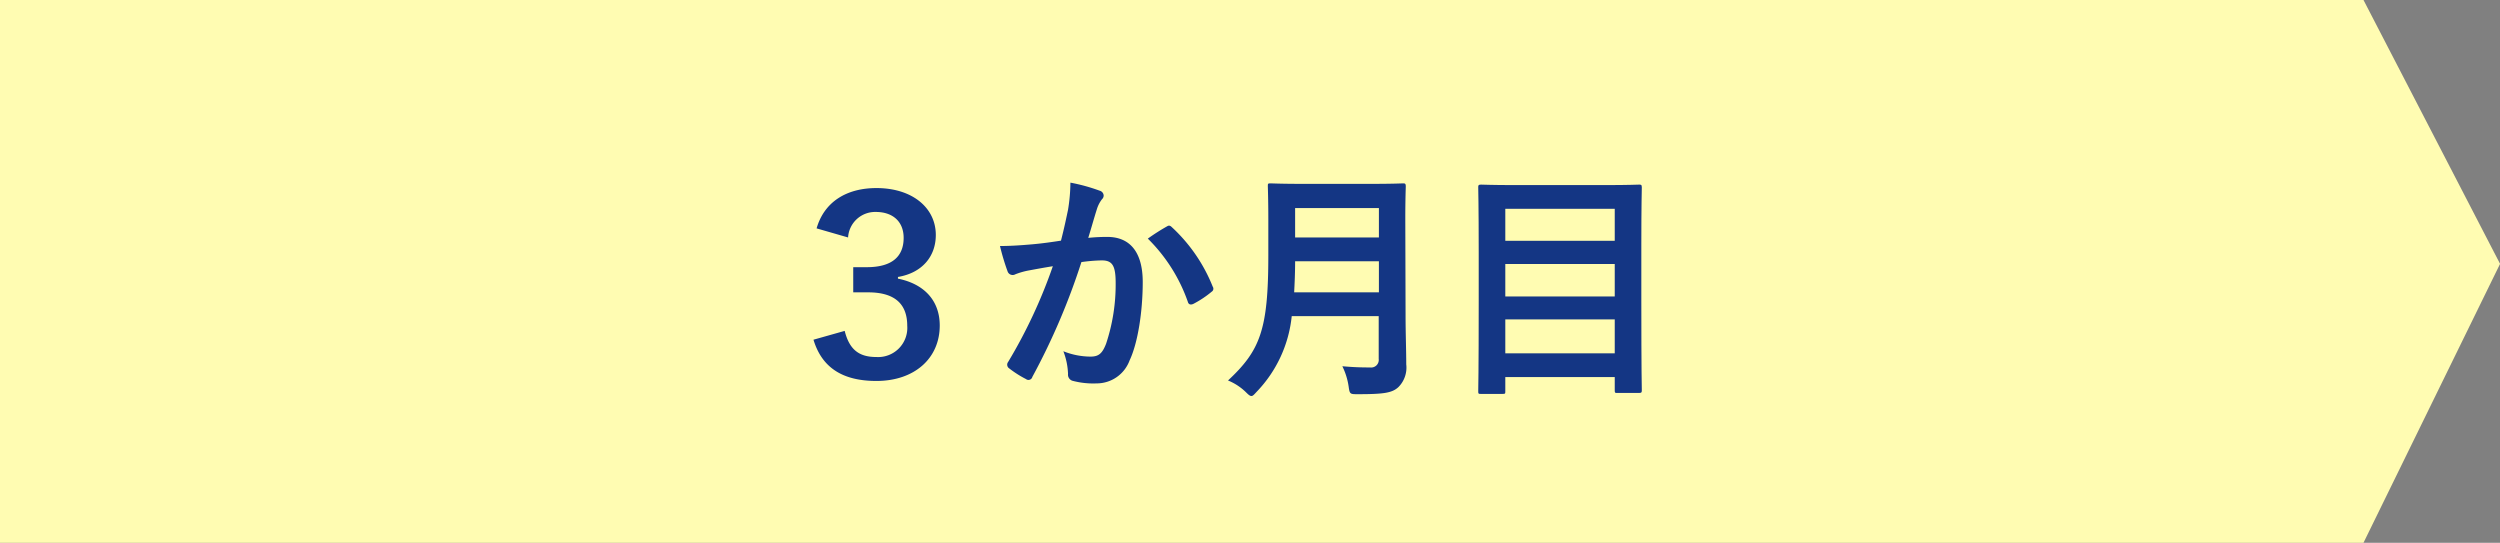 <svg xmlns="http://www.w3.org/2000/svg" viewBox="0 0 368.48 80"><rect x="0" y="0" width="368.48" height="80" fill="#808080" stroke="none"/><defs><style>.cls-1{fill:#fffcb2;}.cls-2{fill:#143684;}</style></defs><g id="レイヤー_2" data-name="レイヤー 2"><g id="レイアウト"><polygon class="cls-1" points="348.36 80 0 80 0 0 348.36 0 368.49 38.89 348.36 80"/><path class="cls-2" d="M120.36,33.66c1.12-3.89,4.39-5.94,8.82-5.94,5.29,0,8.75,2.91,8.75,6.91,0,3.24-2.09,5.61-5.58,6.19v.25c3.92.79,6.16,3.28,6.16,6.91,0,4.86-3.75,8.17-9.33,8.17-4.82,0-8-1.83-9.28-6.08l4.6-1.3c.69,2.74,2.09,3.85,4.65,3.85a4.3,4.3,0,0,0,4.57-4.6c0-3.06-1.66-4.93-5.76-4.93h-2.2V39.38h2c3.78,0,5.43-1.62,5.43-4.32,0-2.45-1.65-3.82-4.1-3.82A4,4,0,0,0,125,35Z"/><path class="cls-2" d="M157.42,30.92a25.75,25.75,0,0,0,.35-4,26.51,26.51,0,0,1,4.32,1.19.77.77,0,0,1,.58.72.75.75,0,0,1-.25.54,4.64,4.64,0,0,0-.72,1.37c-.47,1.48-.83,2.81-1.3,4.32a26.47,26.47,0,0,1,2.81-.14c3.38,0,5.22,2.3,5.22,6.65s-.72,9-1.94,11.56a5.17,5.17,0,0,1-4.86,3.38,11.89,11.89,0,0,1-3.57-.39.94.94,0,0,1-.64-1,10.23,10.23,0,0,0-.69-3.35,10.82,10.82,0,0,0,4,.79c1.19,0,1.73-.43,2.3-1.9a27.65,27.65,0,0,0,1.41-8.93c0-2.56-.47-3.35-2.05-3.35a24.67,24.67,0,0,0-3,.25,98.87,98.87,0,0,1-7.23,16.92.59.59,0,0,1-.94.32,15.54,15.54,0,0,1-2.48-1.58.65.65,0,0,1-.15-.94,75.17,75.17,0,0,0,6.59-14.11c-1.4.22-2.55.44-3.53.62a10.86,10.86,0,0,0-2,.57.79.79,0,0,1-1.15-.46,33.13,33.13,0,0,1-1.11-3.71c1.58,0,3.16-.11,4.75-.25s2.84-.33,4.24-.54C156.91,33.4,157.16,32.14,157.42,30.92Zm14.65,2.41c.25-.14.43-.07.68.18a24.06,24.06,0,0,1,6,8.75.51.51,0,0,1-.14.72,14.93,14.93,0,0,1-2.7,1.8c-.36.18-.72.14-.83-.29a24.38,24.38,0,0,0-5.9-9.32A31.23,31.23,0,0,1,172.07,33.33Z"/><path class="cls-2" d="M207.17,46.51c0,2.48.1,5.21.1,7.2a4.06,4.06,0,0,1-1.15,3.34c-.93.87-2.16,1.05-6,1.05-1.12,0-1.19,0-1.34-1.12a10,10,0,0,0-.93-3c1.55.14,2.7.18,4.1.18a1.12,1.12,0,0,0,1.26-1.26v-6.3H190.39a18.82,18.82,0,0,1-5.18,11.16c-.36.39-.54.61-.76.61s-.43-.18-.83-.58A8.2,8.2,0,0,0,181,56.08c4.75-4.43,5.94-7.49,5.94-18.43V32.36c0-3.06-.07-4.68-.07-4.9,0-.39,0-.43.39-.43s1.45.07,4.79.07h10c3.35,0,4.5-.07,4.75-.07s.4,0,.4.43c0,.22-.07,1.84-.07,4.9Zm-3.93-3.42V38.51H190.89c0,1.7-.07,3.21-.14,4.58ZM190.89,30.67V35h12.35V30.67Z"/><path class="cls-2" d="M218.27,58.06c-.36,0-.39,0-.39-.4s.07-2.55.07-13.31V37.29c0-7.09-.07-9.43-.07-9.68s0-.4.39-.4,1.52.07,5,.07H236.6c3.49,0,4.75-.07,5-.07s.39,0,.39.4-.07,2.55-.07,8.49v8.17c0,10.77.07,13,.07,13.25s0,.4-.39.4h-3.21c-.35,0-.39,0-.39-.4V55.58H221.87v2.08c0,.36,0,.4-.43.4Zm3.6-22.57H238V30.78H221.87ZM238,43.7V38.91H221.87V43.7Zm0,8.38v-5H221.87v5Z"/></g></g></svg>